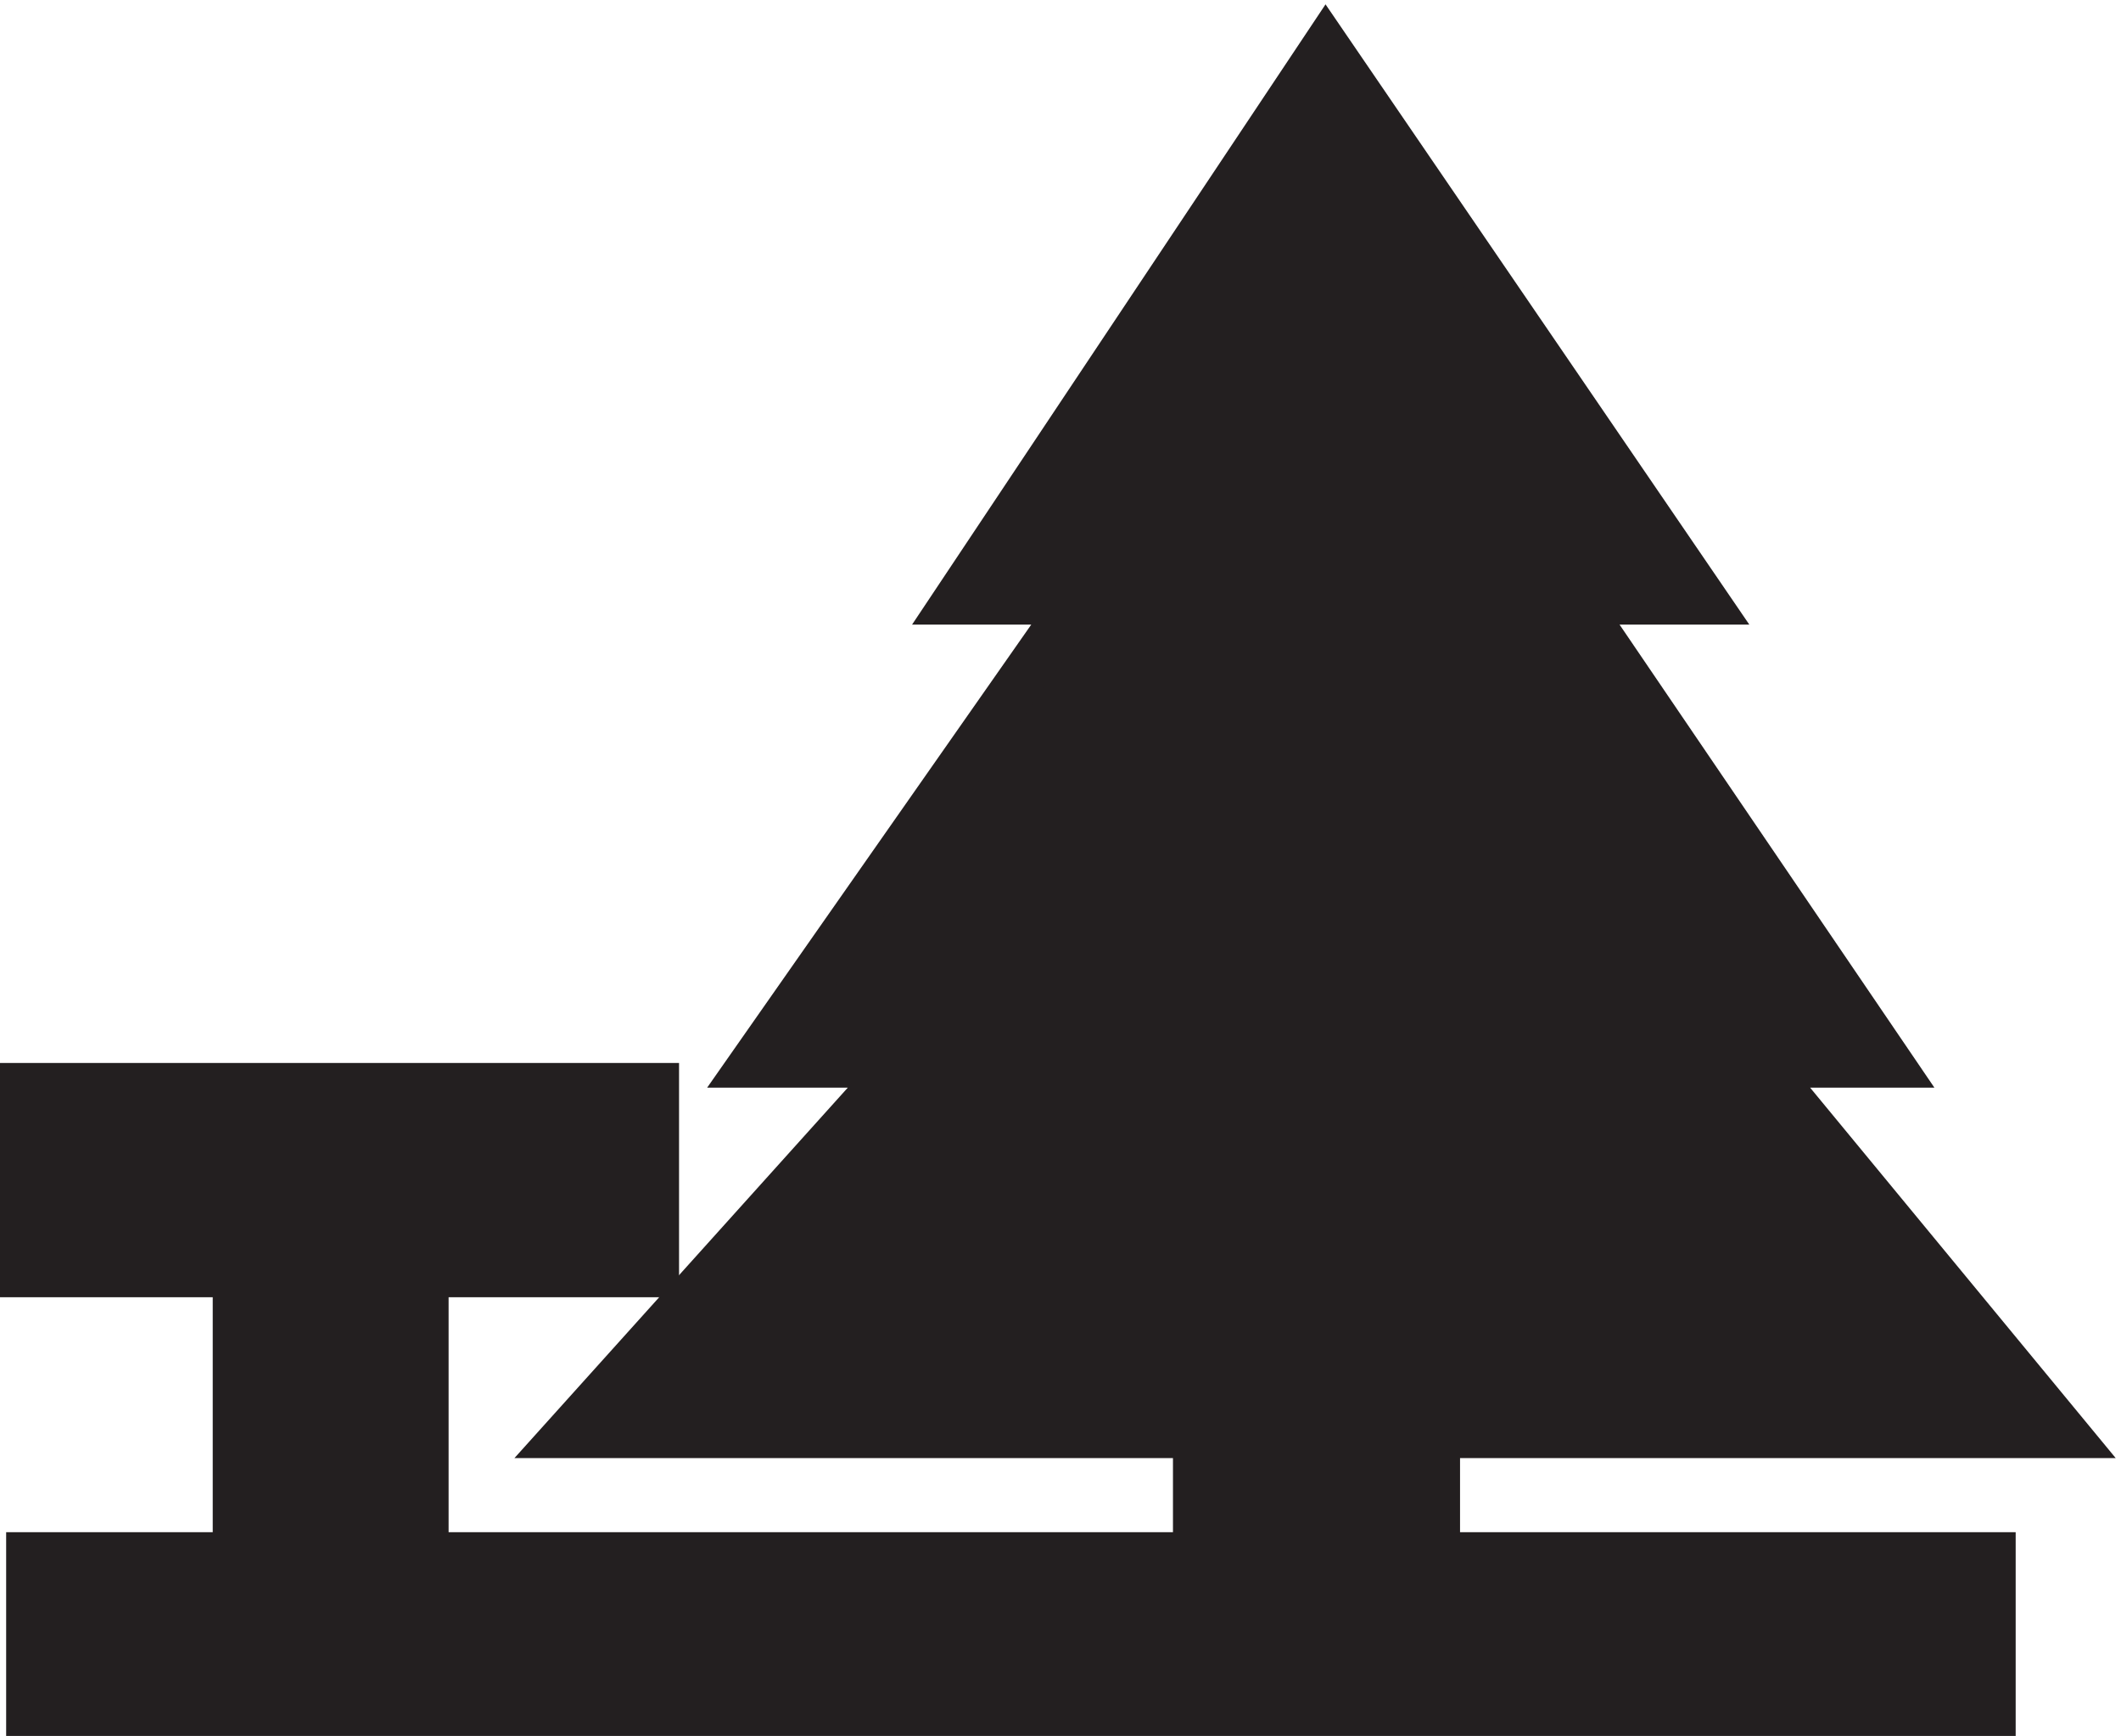 <svg xmlns="http://www.w3.org/2000/svg" xml:space="preserve" width="45.693" height="37.394"><path d="m214.746 273.668-60-90h19.5l-52.5-75h24l-54-60h102v-22.5h39v22.5h102l-49.5 60h21l-51 75h21" style="fill:#231f20;fill-opacity:1;fill-rule:evenodd;stroke:none" transform="matrix(.133 0 0 -.133 0 37.383)"/><path d="m214.746 273.668-60-90h19.5l-52.5-75h24l-54-60h102v-22.5h39v22.5h102l-49.5 60h21l-51 75h21z" style="fill:none;stroke:#231f20;stroke-width:7.5;stroke-linecap:butt;stroke-linejoin:miter;stroke-miterlimit:10;stroke-dasharray:none;stroke-opacity:1" transform="matrix(.133 0 0 -.133 0 37.383)"/><path d="M105.246 104.168H4.746v-28.45h34.457v-54.05h28.715v54.05h37.328v28.45" style="fill:#231f20;fill-opacity:1;fill-rule:evenodd;stroke:none" transform="matrix(.133 0 0 -.133 0 37.383)"/><path d="M105.246 104.168H4.746v-28.45h34.457v-54.05h28.715v54.05h37.328z" style="fill:none;stroke:#231f20;stroke-width:9.491;stroke-linecap:butt;stroke-linejoin:miter;stroke-miterlimit:10;stroke-dasharray:none;stroke-opacity:1" transform="matrix(.133 0 0 -.133 0 37.383)"/><path d="M238.746 30.668H3.246v-28.5h321v28.5h-85.5" style="fill:#231f20;fill-opacity:1;fill-rule:evenodd;stroke:none" transform="matrix(.133 0 0 -.133 0 37.383)"/><path d="M238.746 30.668H3.246v-28.5h321v28.5Z" style="fill:none;stroke:#231f20;stroke-width:4.5;stroke-linecap:butt;stroke-linejoin:miter;stroke-miterlimit:10;stroke-dasharray:none;stroke-opacity:1" transform="matrix(.133 0 0 -.133 0 37.383)"/></svg>
